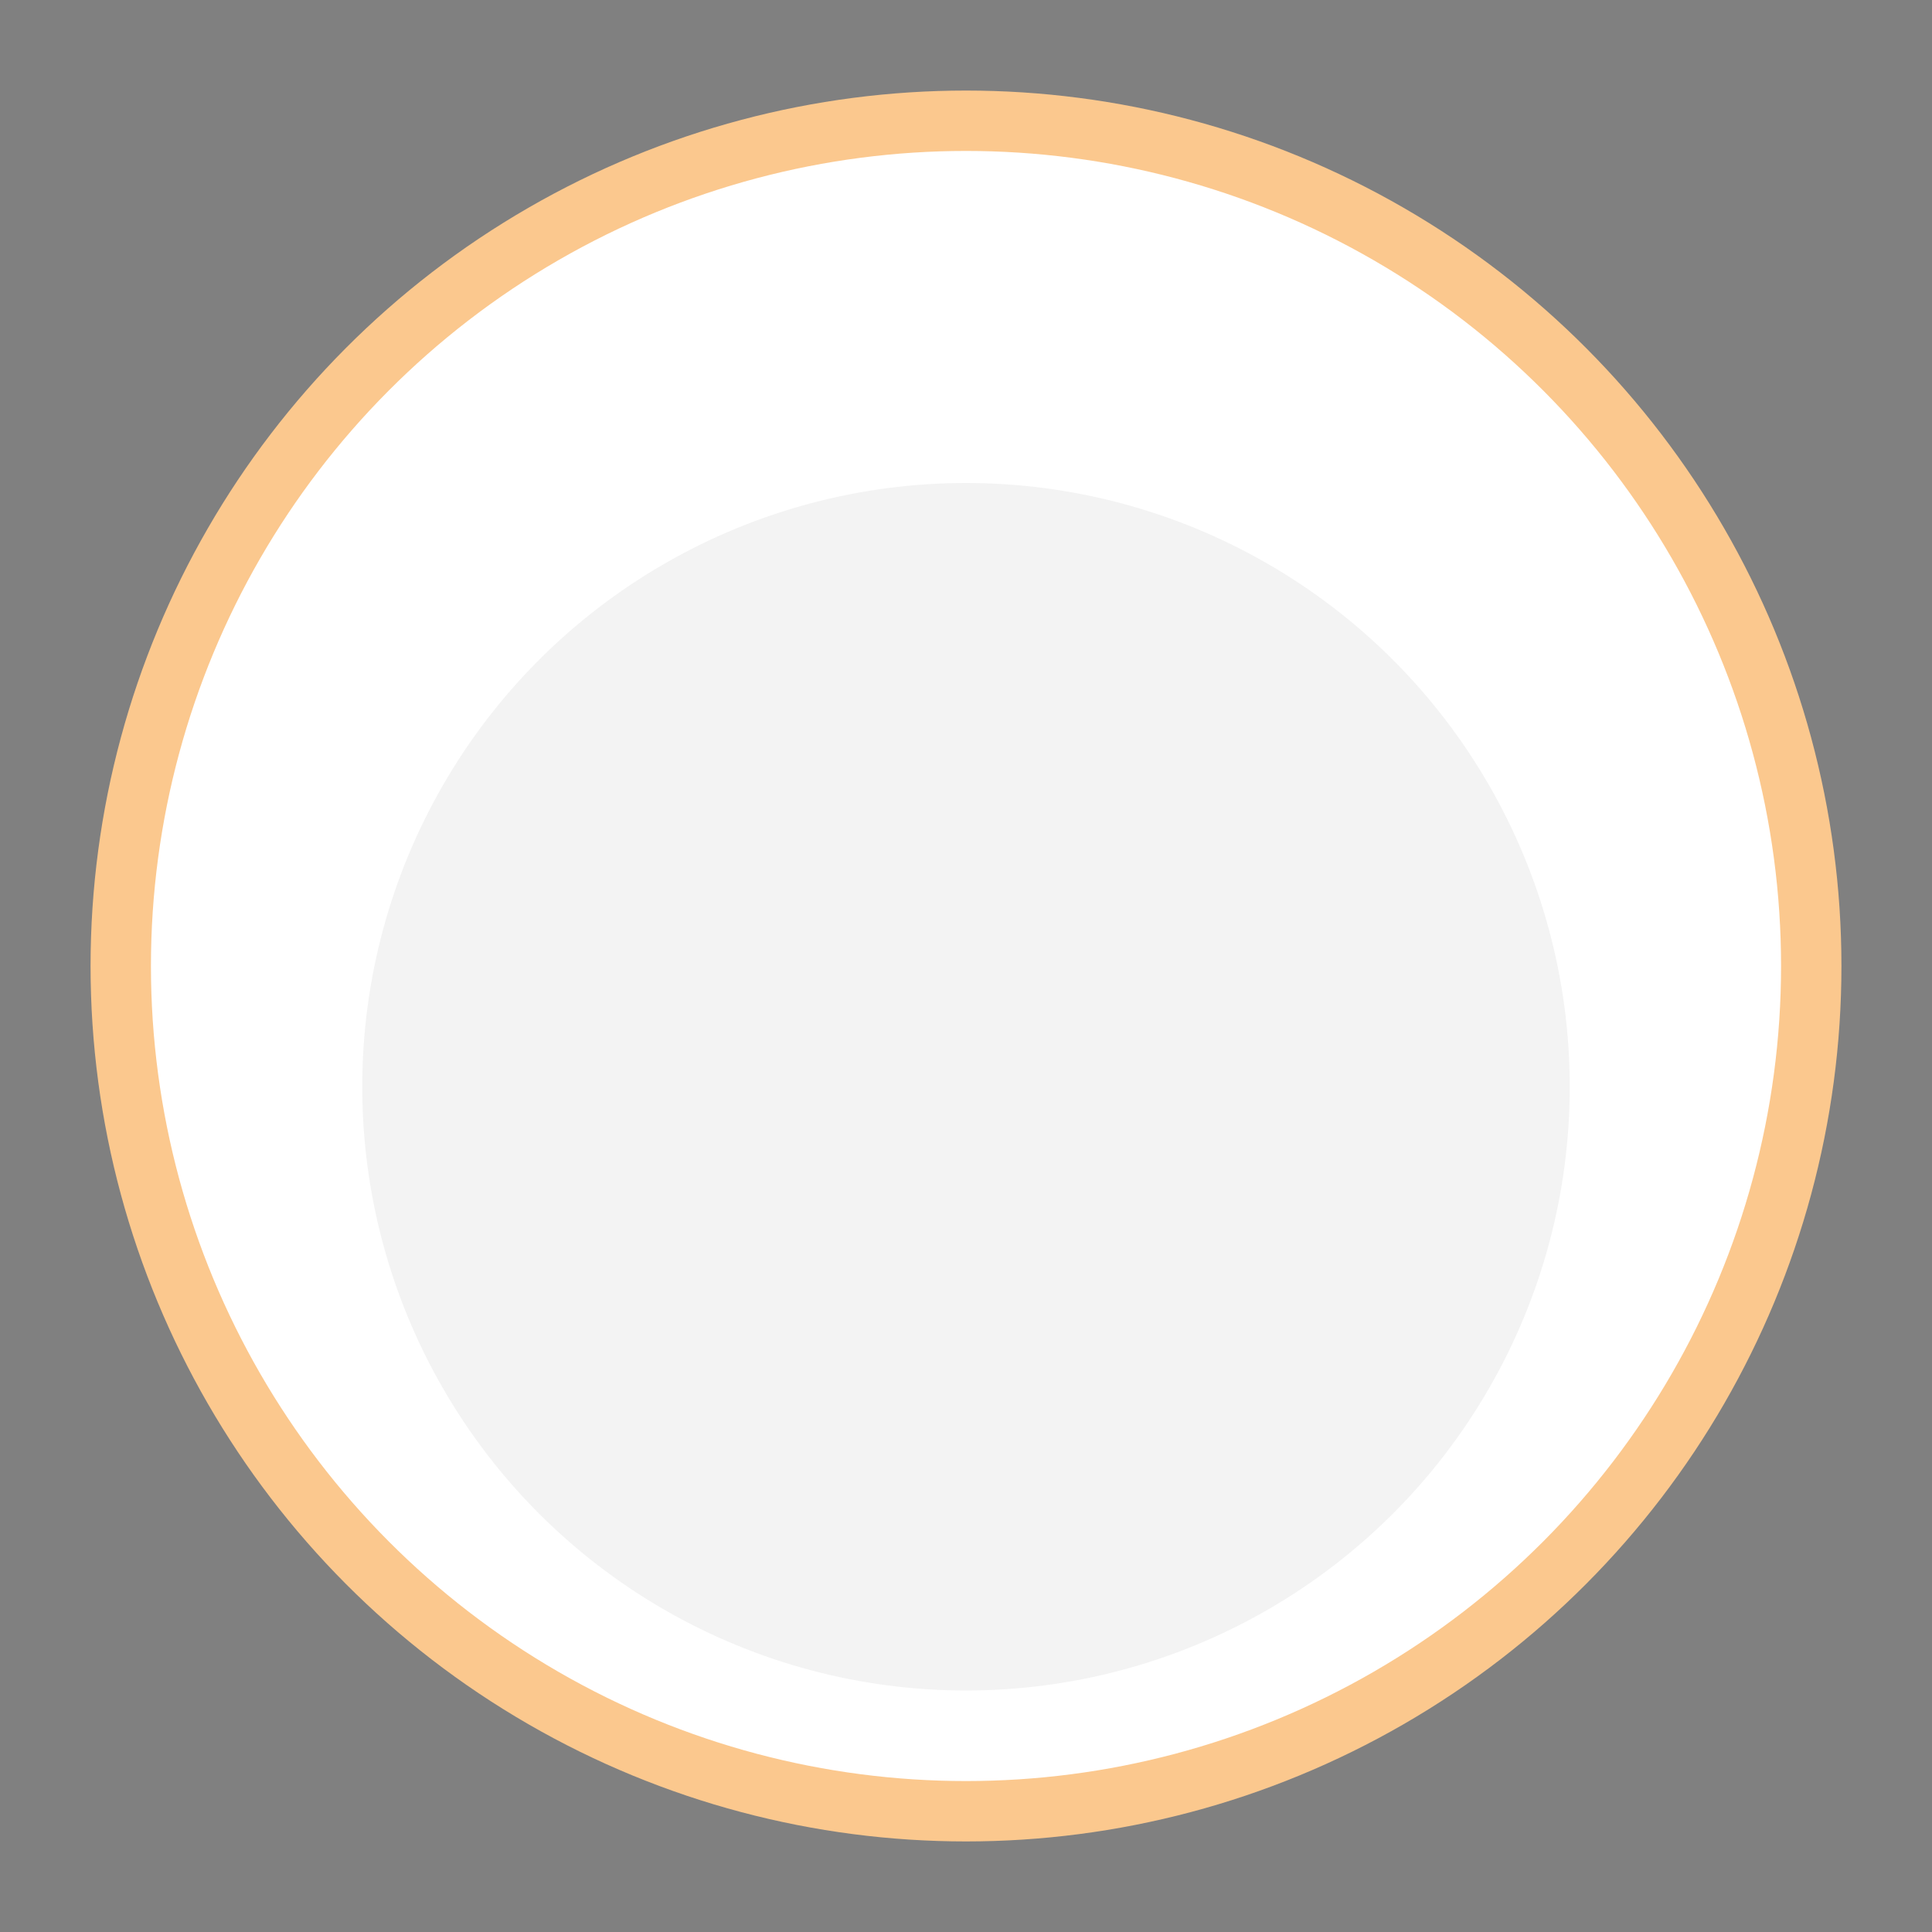 <svg xmlns="http://www.w3.org/2000/svg" viewBox="0 0 64 64" width="64" height="64">
  <rect x="0" y="0" width="64" height="64" fill="#808080" stroke="none"/>
  <circle cx="32" cy="32" r="28" fill="white" stroke="#fbc88e" stroke-width="2"/>
  <circle cx="22" cy="22" r="6" fill="rgba(255,255,255,0.6)"/>
  <circle cx="32" cy="36" r="20" fill="rgba(0,0,0,0.05)"/>
</svg>
